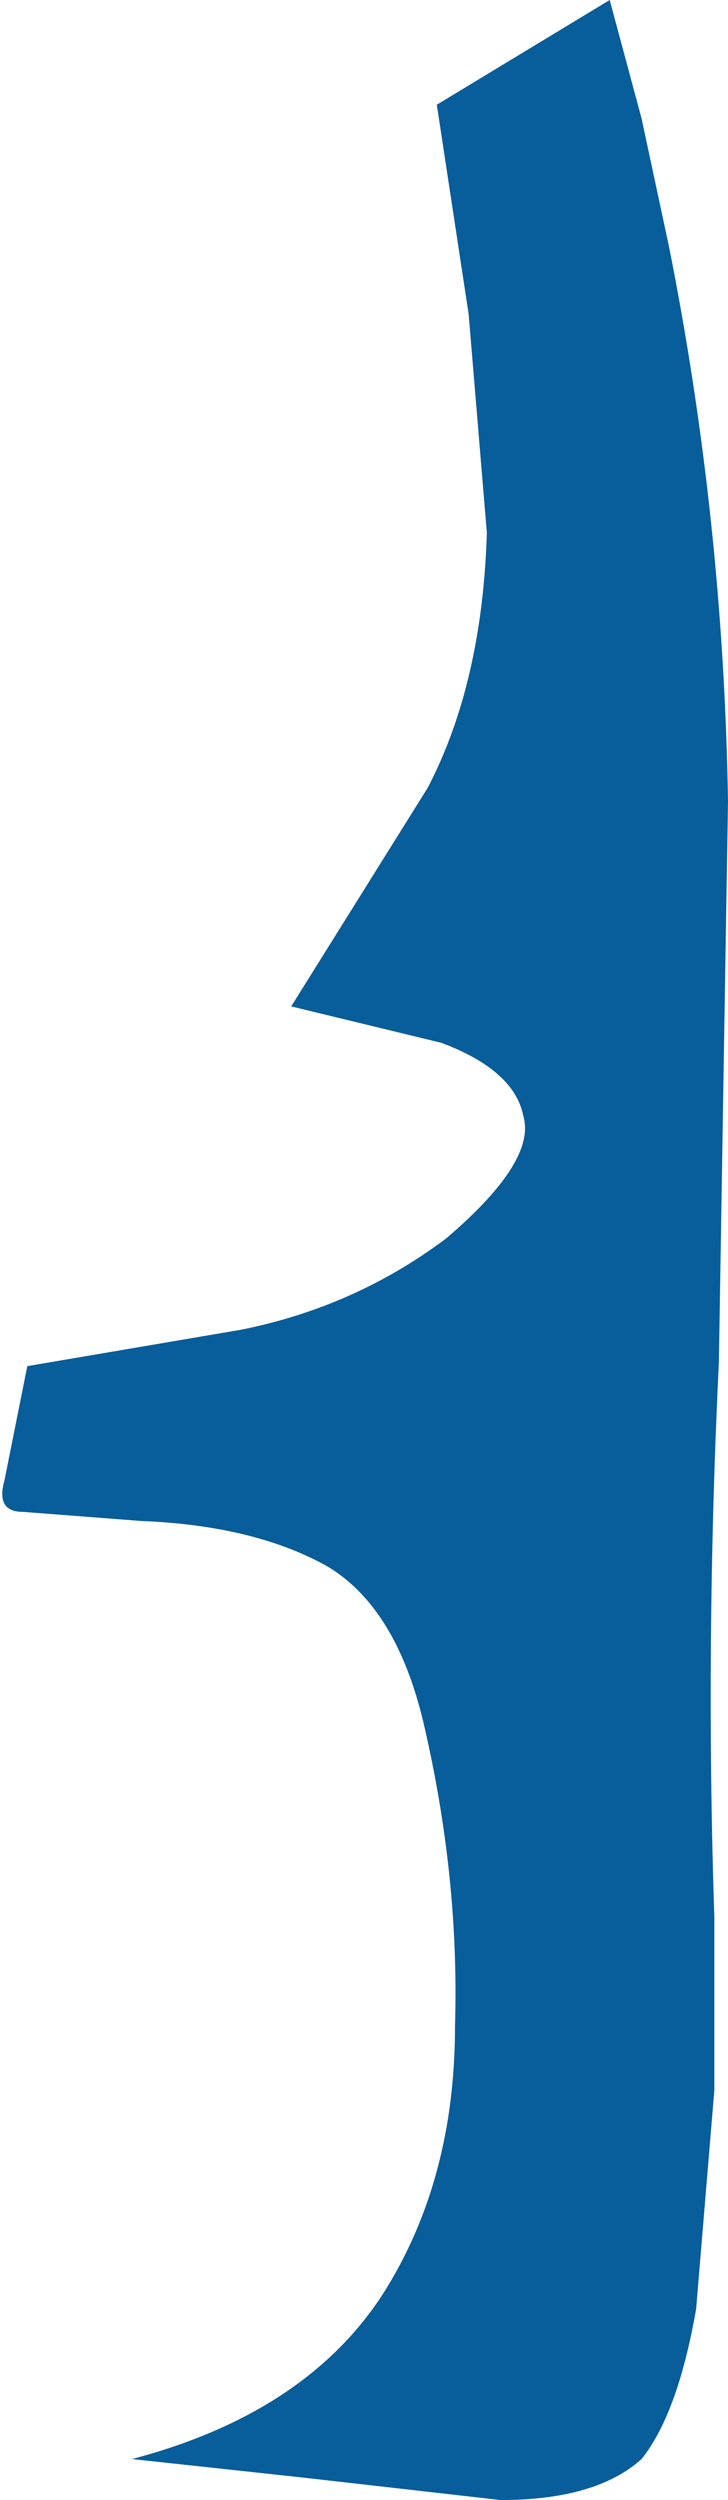 <?xml version="1.0" encoding="UTF-8" standalone="no"?>
<svg xmlns:xlink="http://www.w3.org/1999/xlink" height="27.45px" width="8.0px" xmlns="http://www.w3.org/2000/svg">
  <g transform="matrix(1.0, 0.0, 0.0, 1.0, 0.05, 0.0)">
    <path d="M5.3 5.85 L5.1 3.45 4.75 1.15 6.65 0.0 7.0 1.3 7.3 2.7 Q7.9 5.7 7.95 8.8 L7.85 14.95 Q7.7 18.05 7.8 21.05 L7.8 22.95 7.6 25.35 Q7.4 26.5 7.0 27.0 6.5 27.45 5.45 27.45 L3.25 27.2 1.4 27.0 Q3.3 26.5 4.15 25.2 4.95 23.95 4.95 22.25 5.0 20.6 4.6 18.9 4.3 17.65 3.55 17.2 2.75 16.75 1.5 16.7 L0.2 16.6 Q-0.1 16.6 0.0 16.25 L0.25 15.0 2.6 14.6 Q3.85 14.35 4.85 13.6 5.85 12.75 5.7 12.25 5.6 11.75 4.8 11.45 L3.15 11.05 4.65 8.65 Q5.25 7.5 5.3 5.85" fill="#085d9b" fill-rule="evenodd" stroke="none"/>
  </g>
</svg>
